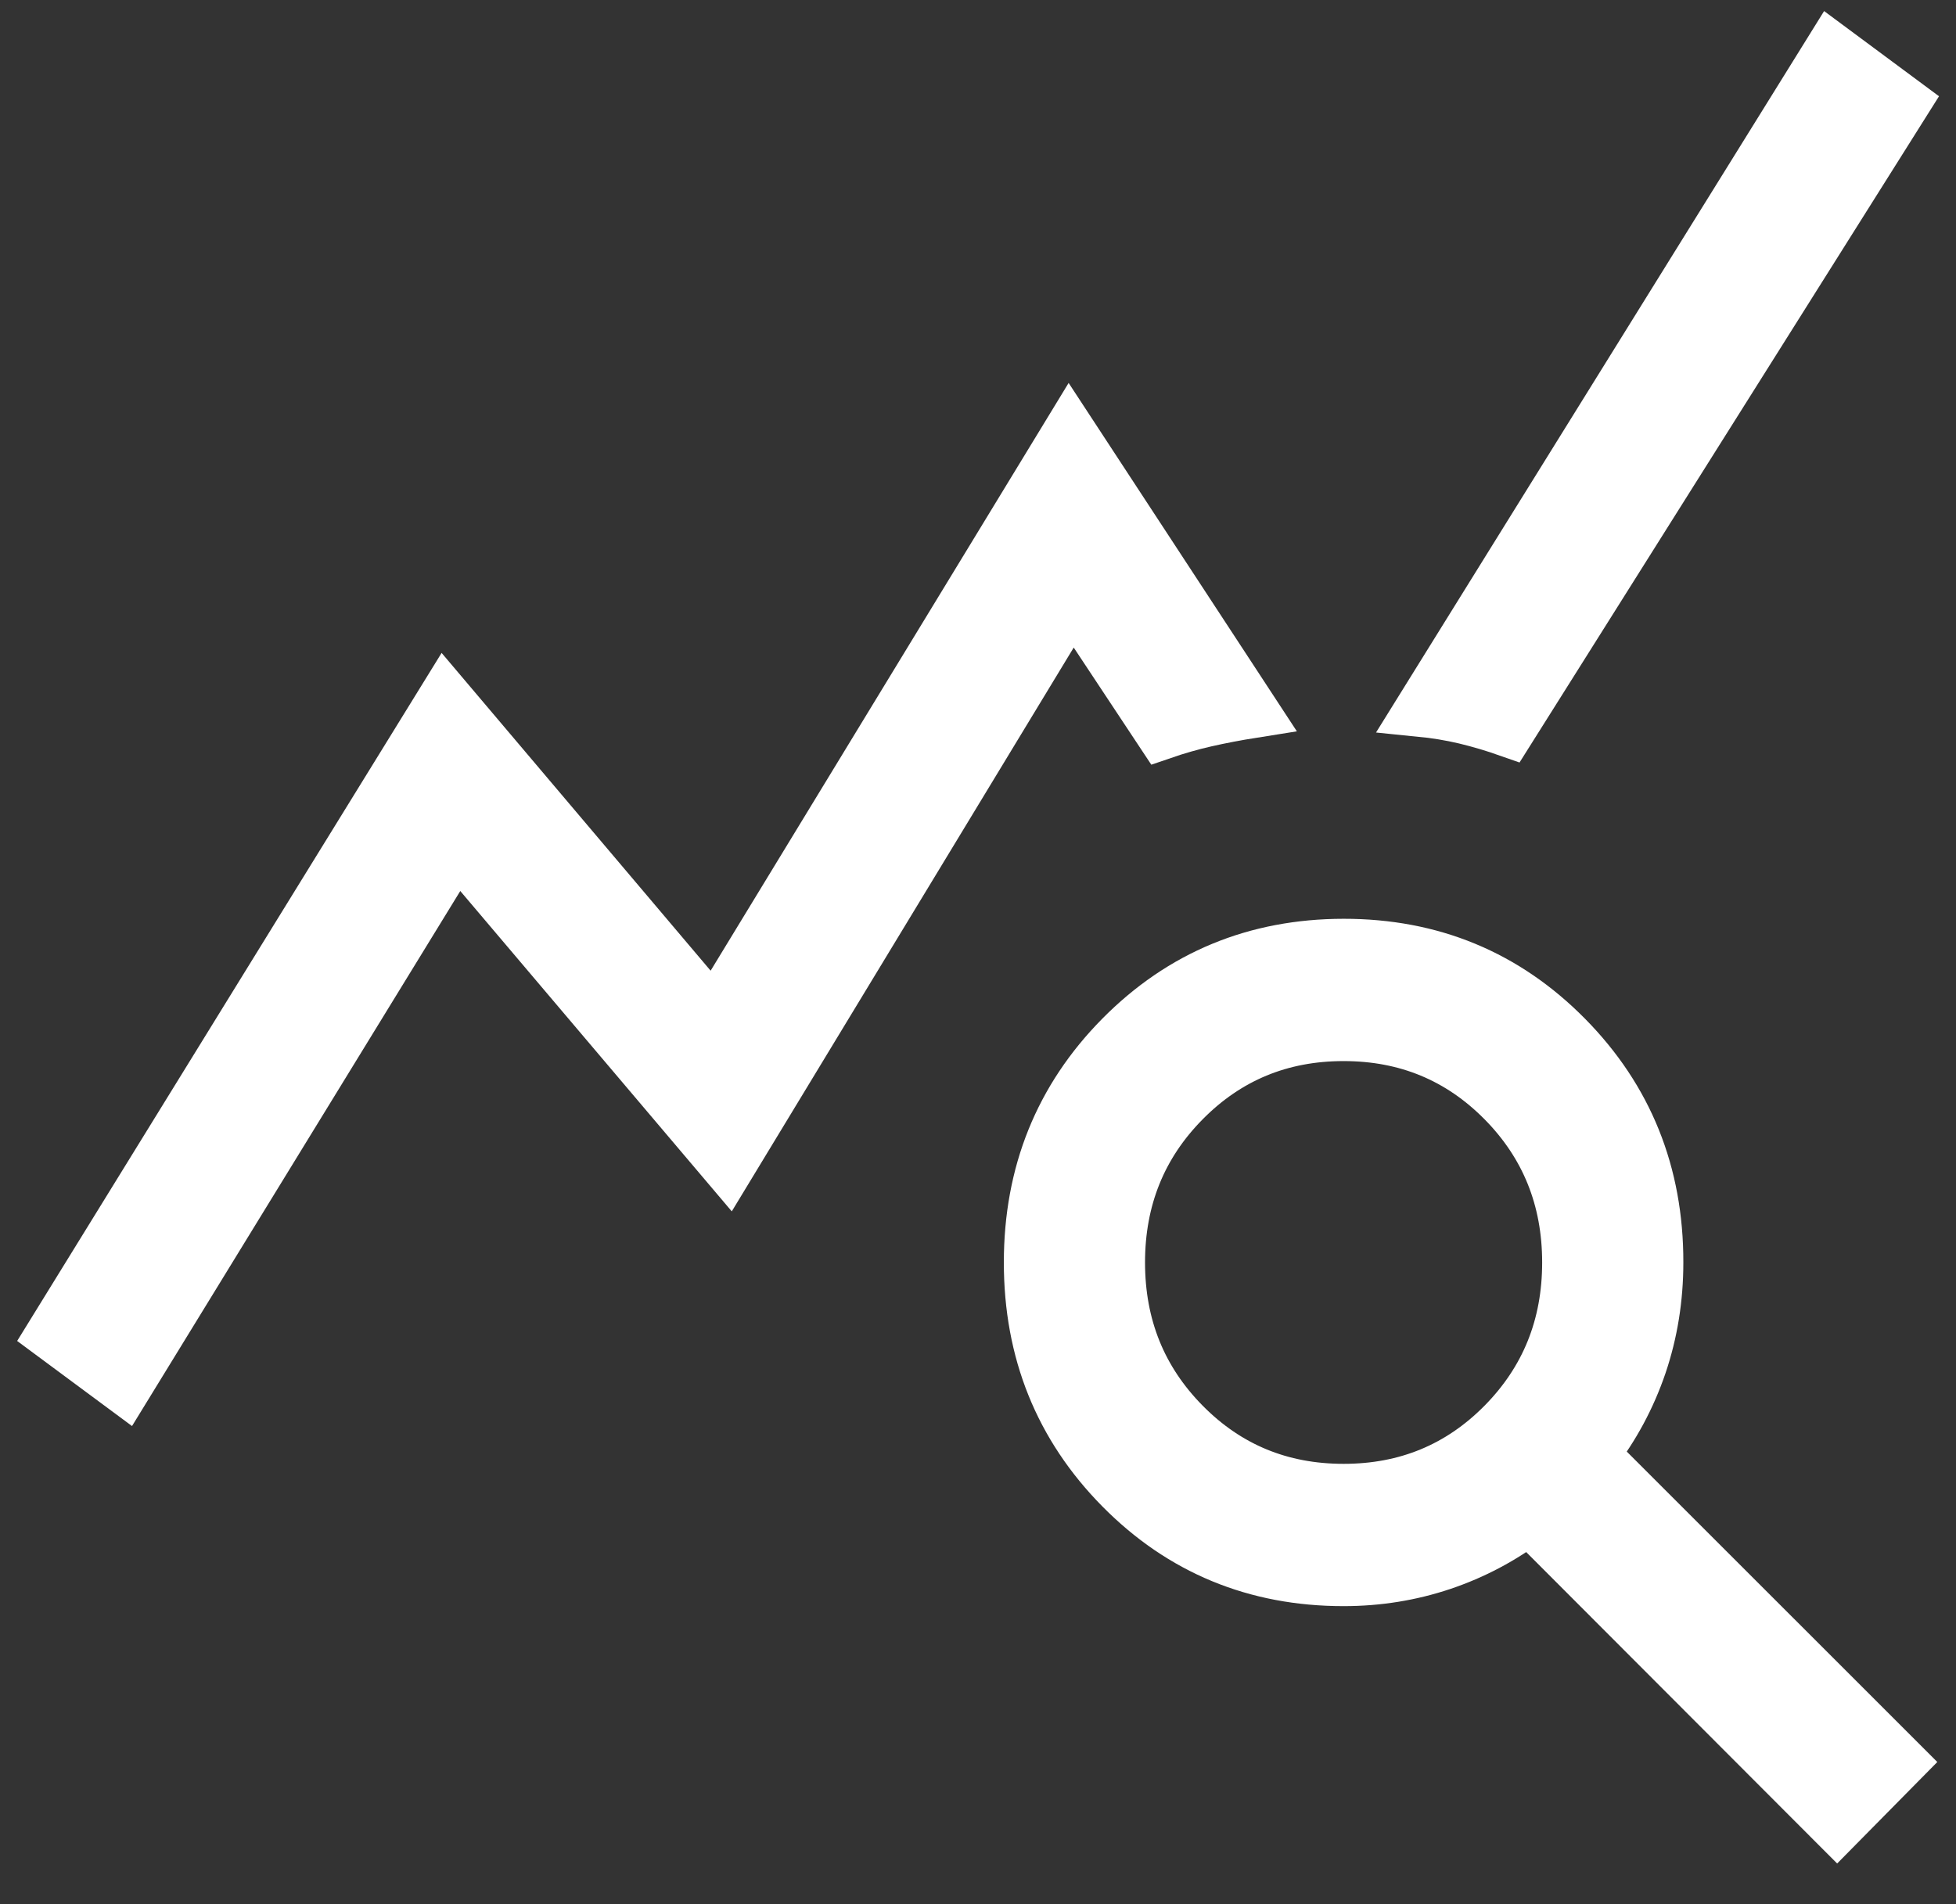 <?xml version="1.0" encoding="UTF-8"?>
<svg xmlns="http://www.w3.org/2000/svg" width="38" height="37" viewBox="0 0 38 37" fill="none">
  <rect x="0" y="0" width="38" height="37" fill="#333333" stroke="none"/>
  <path d="M2.424 26.983L1 25.928L8.643 13.536L13.872 19.714L20.776 8.377L24.353 13.838C24.019 13.891 23.711 13.95 23.429 14.014C23.147 14.078 22.86 14.16 22.57 14.26L20.841 11.649L14.149 22.685L8.877 16.463L2.424 26.983ZM35.689 35.5L29.706 29.507C29.192 29.897 28.63 30.195 28.018 30.401C27.407 30.606 26.769 30.709 26.103 30.709C24.393 30.709 22.95 30.113 21.771 28.919C20.592 27.725 20.002 26.262 20.002 24.531C20.002 22.8 20.592 21.338 21.771 20.145C22.951 18.952 24.395 18.355 26.103 18.353C27.811 18.352 29.255 18.949 30.436 20.145C31.616 21.34 32.206 22.803 32.203 24.531C32.203 25.228 32.096 25.892 31.883 26.522C31.668 27.153 31.357 27.732 30.95 28.259L36.932 34.24L35.689 35.5ZM26.103 28.944C27.323 28.944 28.354 28.518 29.197 27.665C30.039 26.811 30.46 25.767 30.46 24.531C30.46 23.296 30.039 22.251 29.197 21.398C28.354 20.545 27.323 20.118 26.103 20.118C24.883 20.118 23.851 20.545 23.009 21.398C22.166 22.251 21.745 23.296 21.745 24.531C21.745 25.767 22.166 26.811 23.009 27.665C23.851 28.518 24.883 28.944 26.103 28.944ZM29.31 14.212C29.026 14.112 28.743 14.028 28.461 13.96C28.177 13.893 27.884 13.845 27.581 13.815L35.576 0.94L37 1.996L29.31 14.212Z" fill="white" stroke="white"></path>
</svg>
